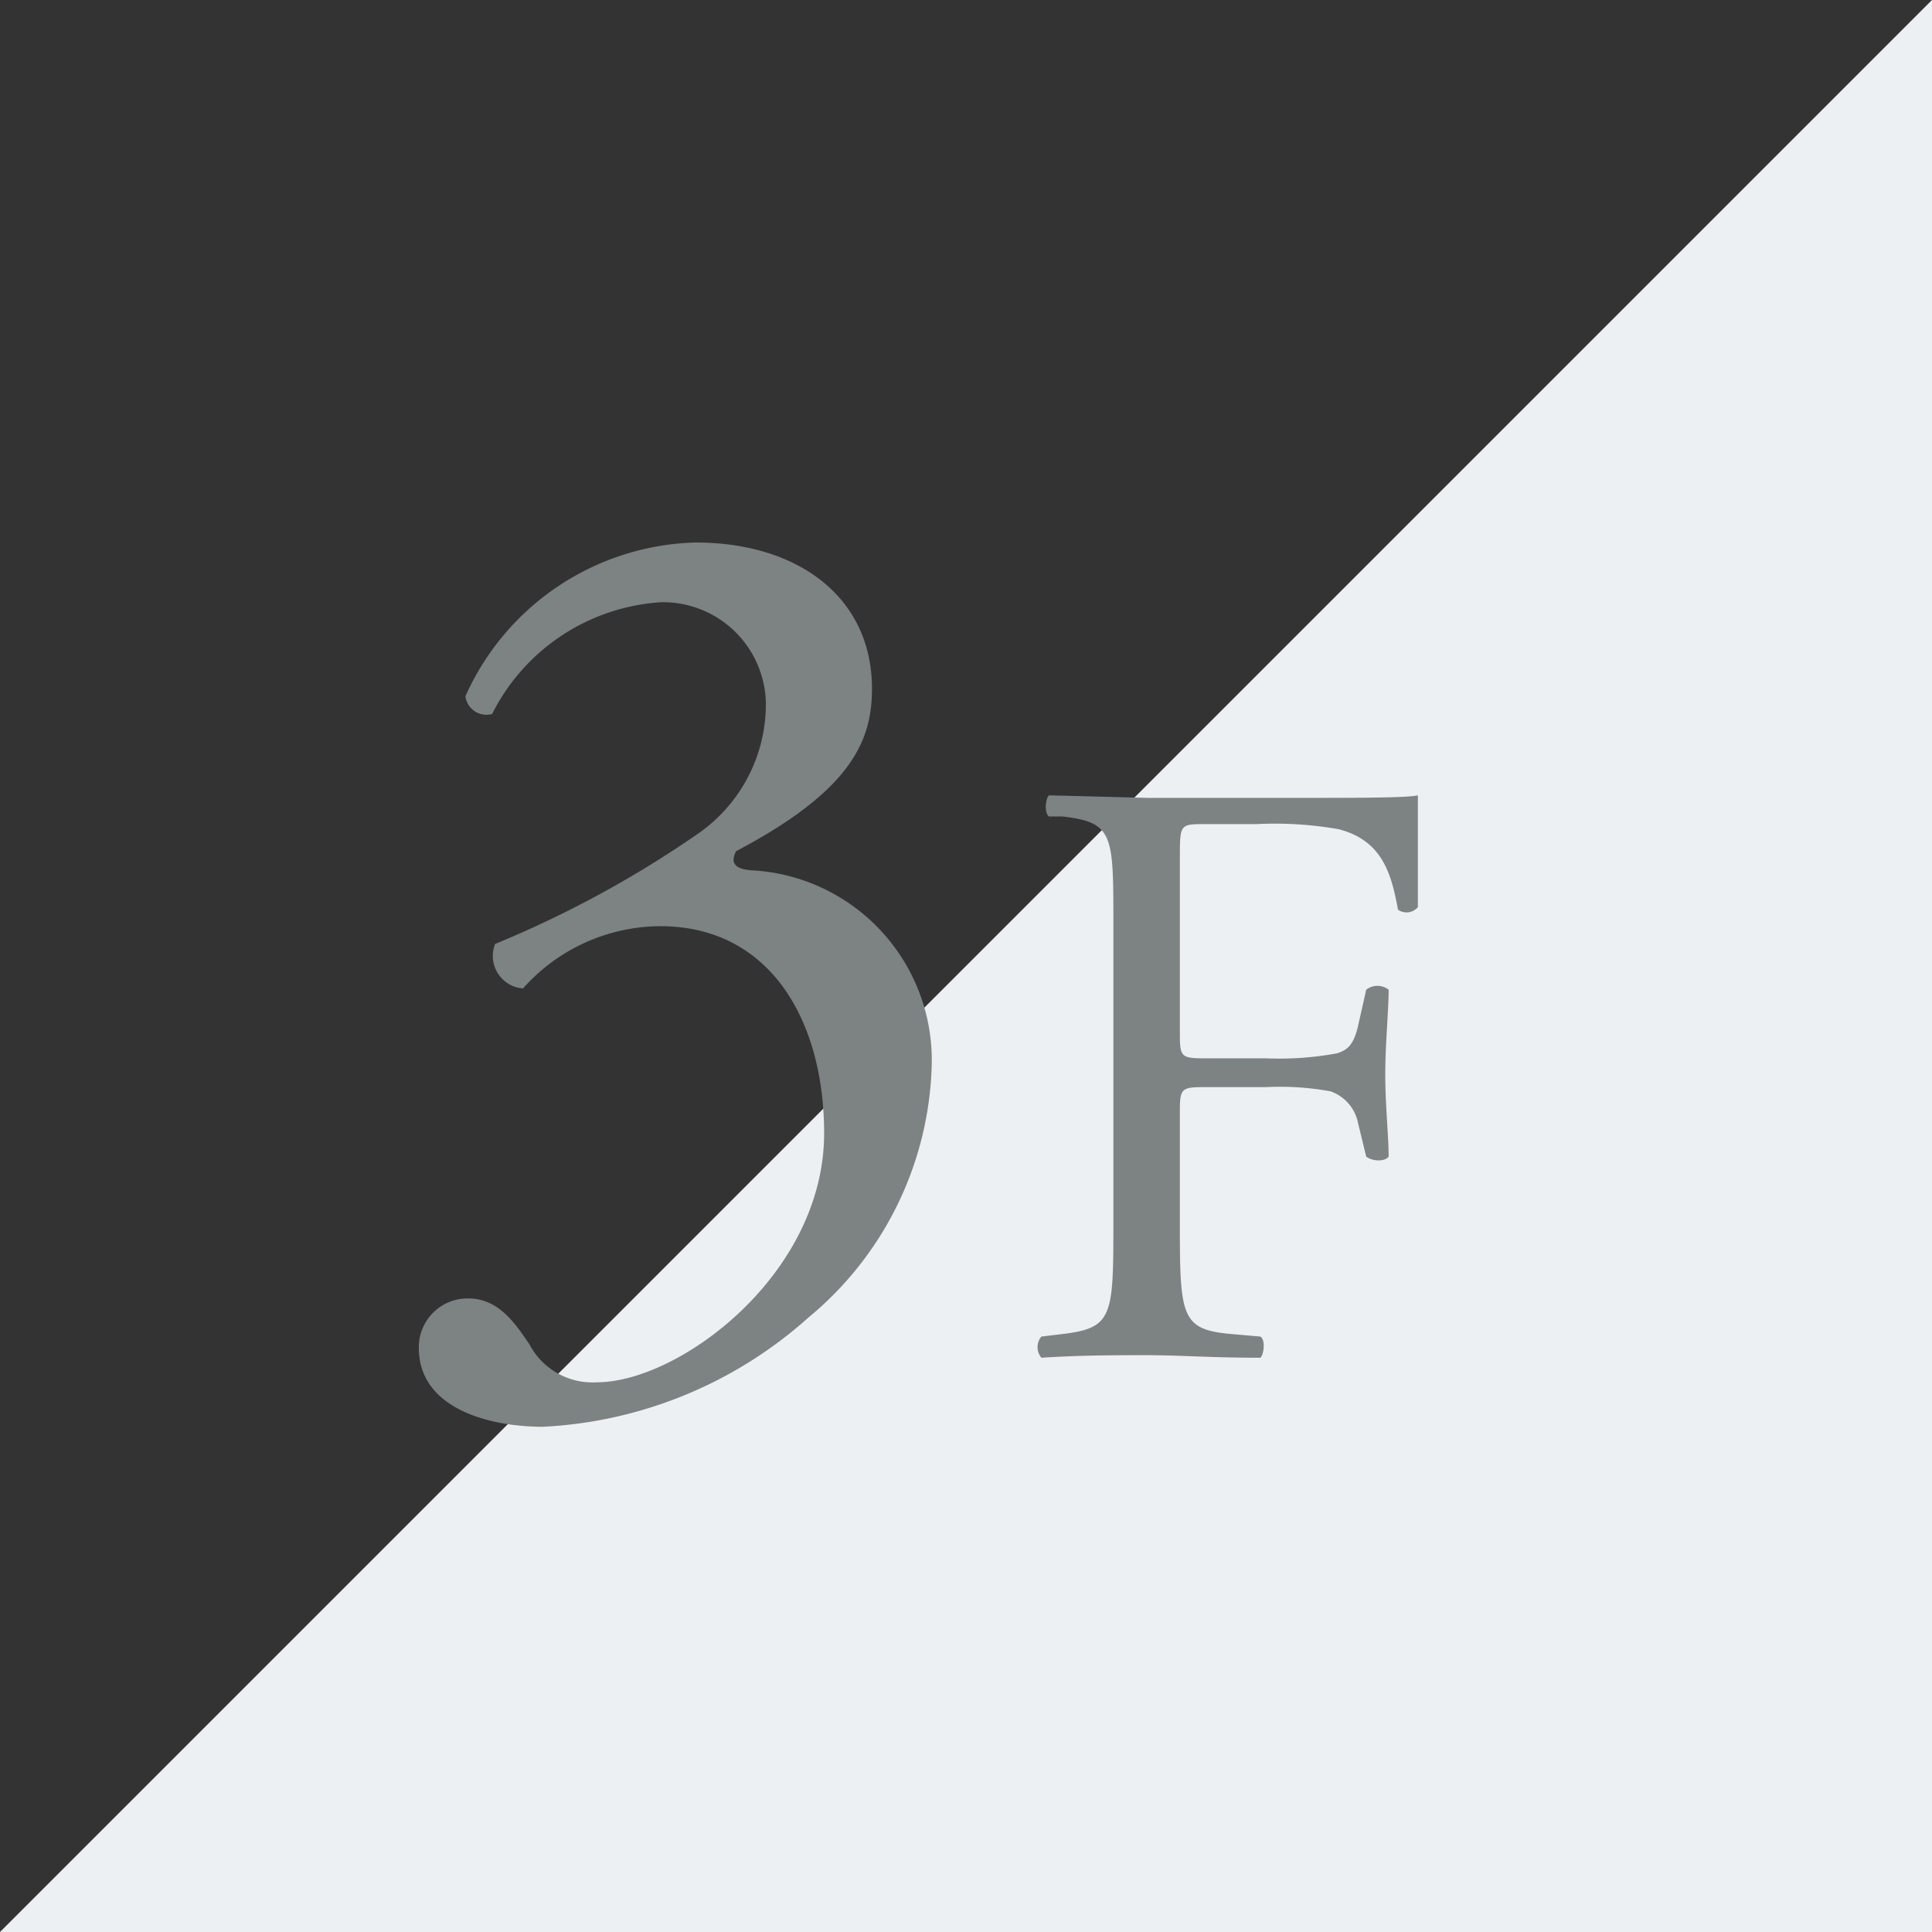 <svg xmlns="http://www.w3.org/2000/svg" width="45.62" height="45.62" viewBox="0 0 45.62 45.62"><rect x="0" y="0" width="45.62" height="45.62" fill="#333333" stroke="none"/><defs><style>.cls-1{fill:#edf0f2;}.cls-2{fill:#7d8282;}</style></defs><title>guide_restaurant_3f_1_modal_floor</title><g id="レイヤー_2"><path class="cls-1" d="M45.62 0v45.62h-45.62l45.62-45.62z" id="じ"/><g id="もじ"><path class="cls-2" d="M9.89 31.83a1.15 1.15 0 0 1 1.17-1.17c.72 0 1.11.6 1.44 1.08a1.68 1.68 0 0 0 1.59.9c1.95 0 5.37-2.55 5.37-5.88 0-2.64-1.26-4.89-3.87-4.89a4.36 4.36 0 0 0-3.24 1.47.77.77 0 0 1-.66-1.05 25.35 25.35 0 0 0 4.8-2.61 3.72 3.72 0 0 0 1.59-2.88 2.43 2.43 0 0 0-2.46-2.58 4.8 4.8 0 0 0-4 2.64.5.5 0 0 1-.63-.42 6.13 6.13 0 0 1 5.43-3.63c2.46 0 4.17 1.32 4.17 3.45 0 1.23-.48 2.4-3.21 3.84-.15.3 0 .42.36.45a4.49 4.49 0 0 1 4.26 4.62 8 8 0 0 1-2.91 5.94 10.14 10.14 0 0 1-6.27 2.58c-1.31 0-2.93-.45-2.93-1.86zM27.86 24.45c0 .54.06.54.66.54h1.37a7.43 7.43 0 0 0 1.69-.12c.23-.08.39-.18.5-.7l.18-.8a.43.43 0 0 1 .53 0c0 .48-.08 1.28-.08 2s.08 1.48.08 1.94c-.08.12-.38.12-.53 0l-.19-.78a1 1 0 0 0-.65-.76 6.64 6.64 0 0 0-1.53-.1h-1.37c-.6 0-.66 0-.66.54v2.79c0 2.1.05 2.4 1.22 2.5l.68.06c.13.08.08.44 0 .5-1.19 0-1.87-.06-2.67-.06s-1.56 0-2.5.06a.39.39 0 0 1 0-.5l.5-.06c1.16-.14 1.2-.4 1.2-2.5v-7.2c0-2.1 0-2.38-1.2-2.52h-.32c-.12-.08-.08-.44 0-.5l2.32.06h3.69c1.27 0 2.44 0 2.7-.06v2.64a.35.35 0 0 1-.47.06c-.16-.9-.4-1.64-1.4-1.9a8.69 8.69 0 0 0-1.95-.12h-1.2c-.6 0-.6 0-.6.8z"/></g></g></svg>